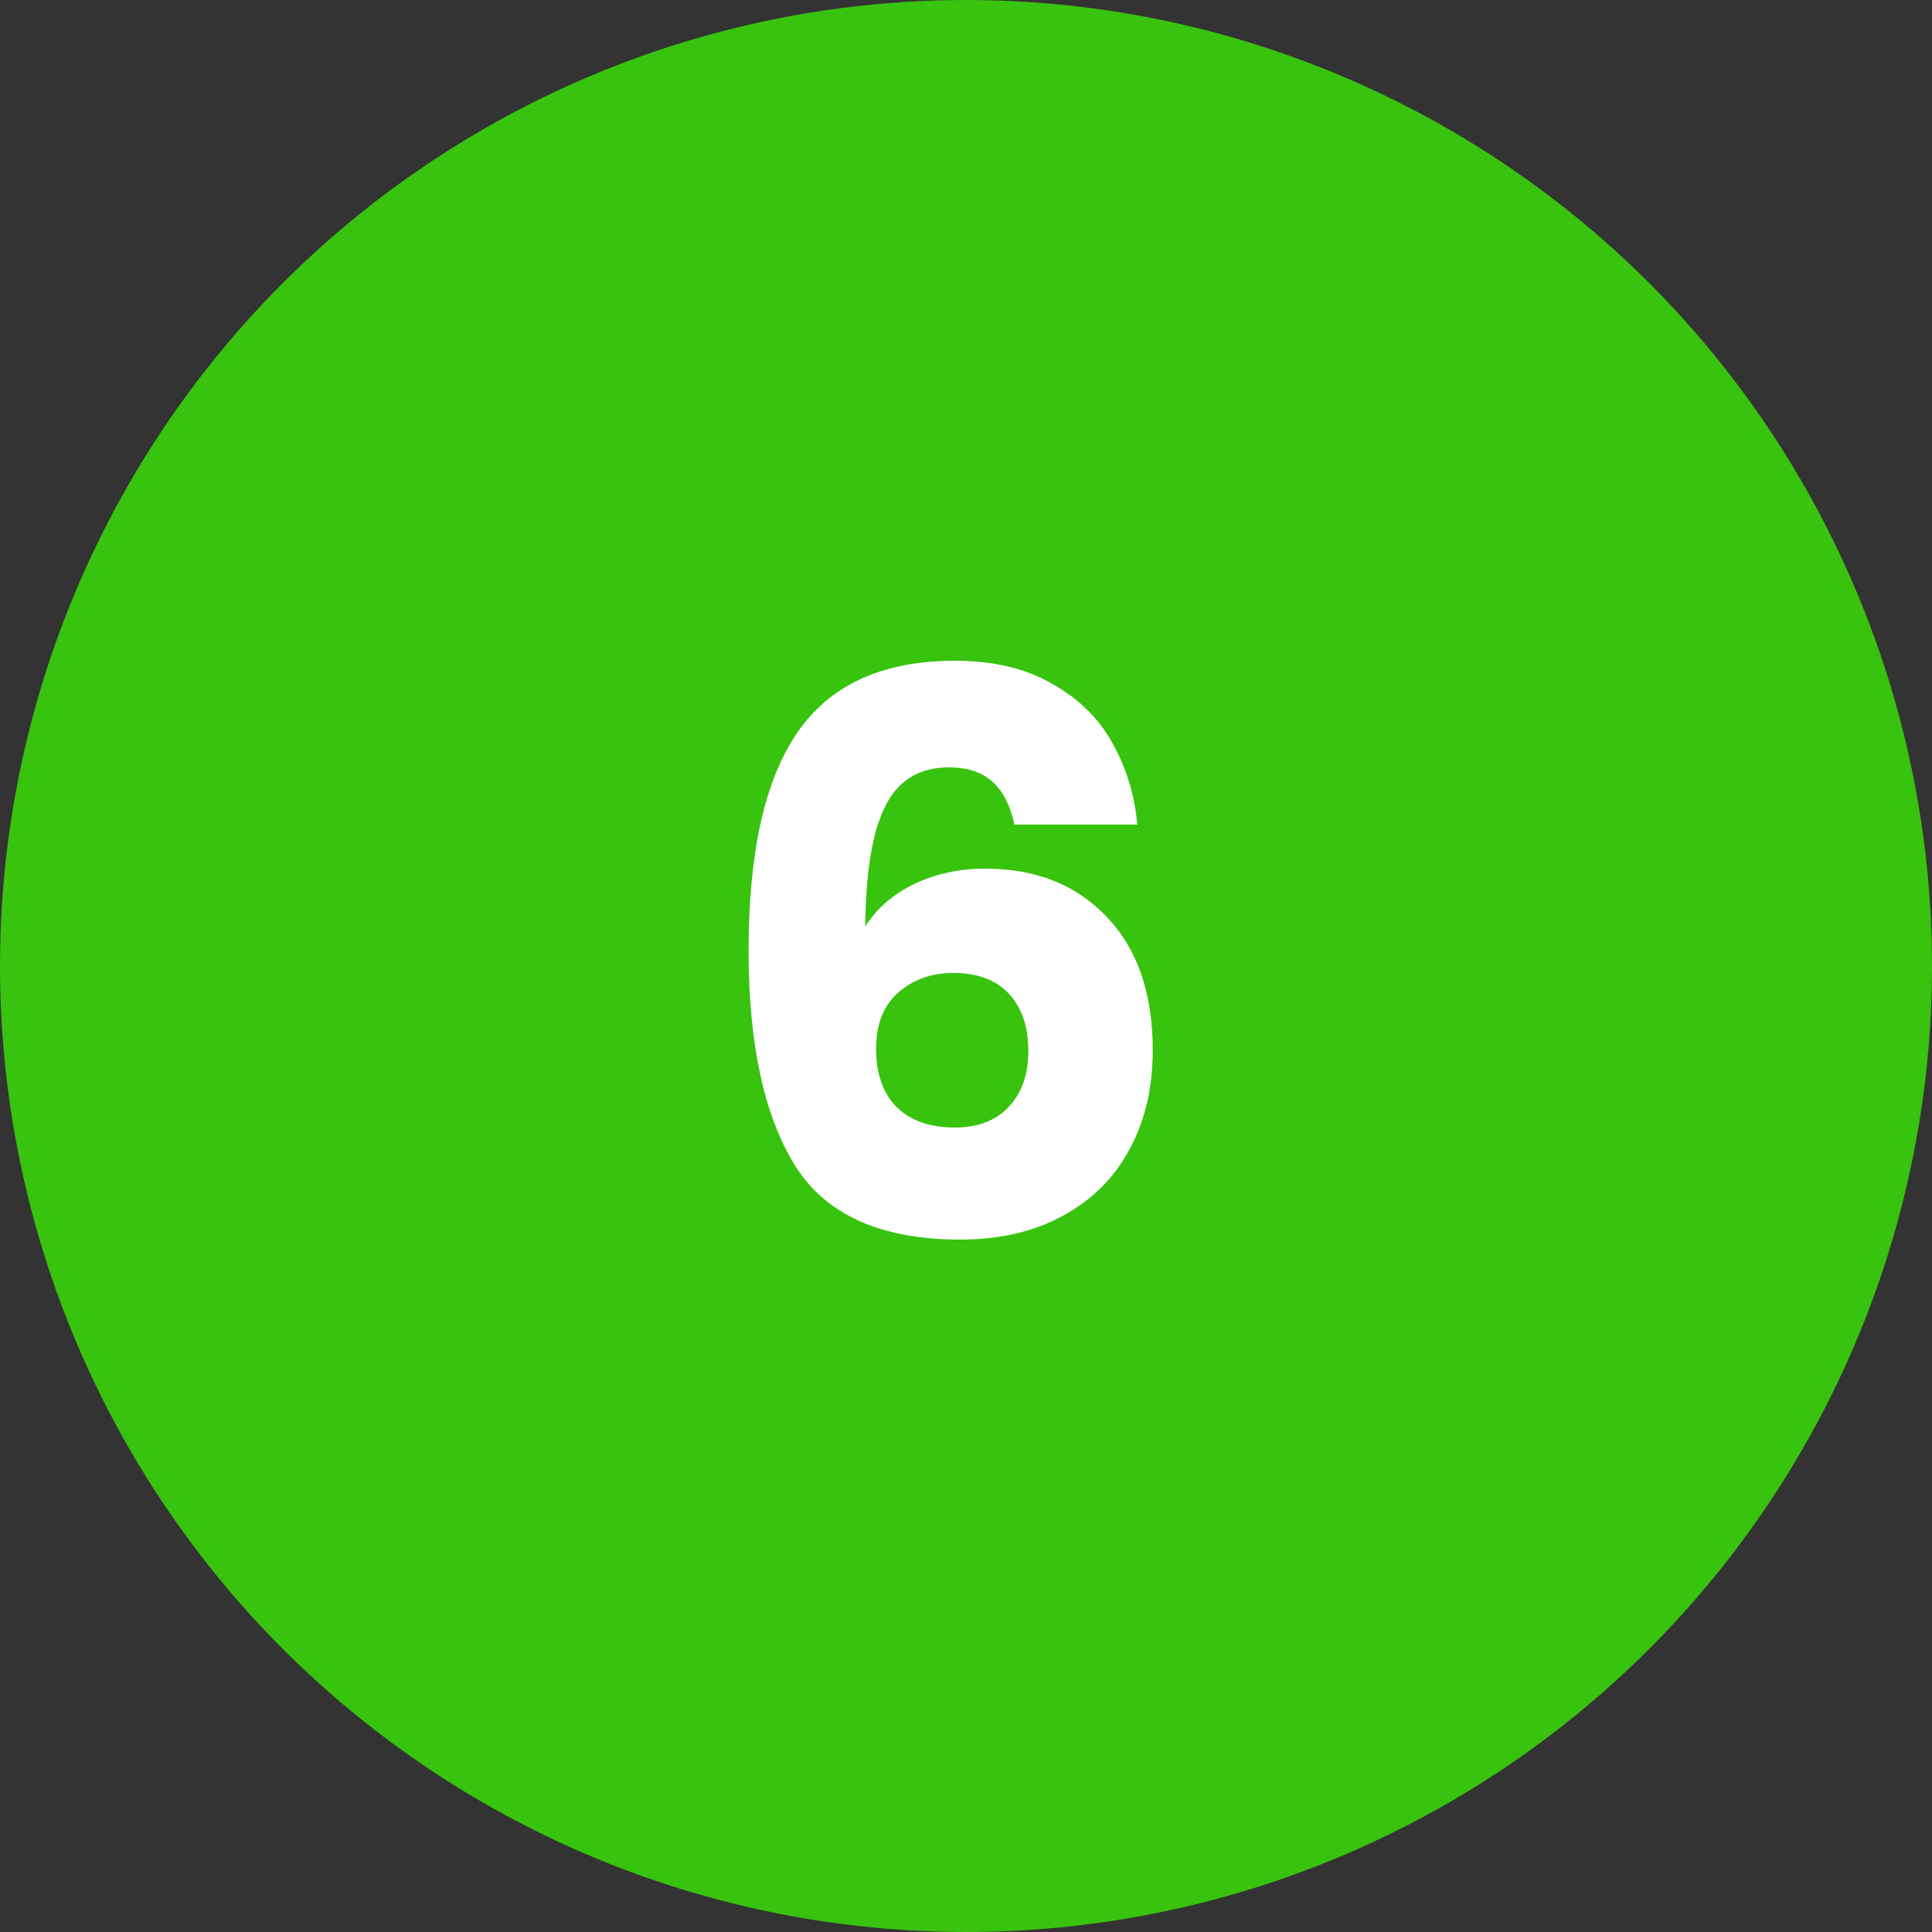 <svg xmlns="http://www.w3.org/2000/svg" width="100" height="100" viewBox="0 0 100 100" fill="none"><rect x="0" y="0" width="100" height="100" fill="#333333" stroke="none"/><circle cx="50" cy="50" r="50" fill="#38C30E"></circle><path d="M52.506 42.68C52.292 41.693 51.919 40.96 51.386 40.48C50.852 39.973 50.092 39.72 49.106 39.72C47.586 39.72 46.492 40.387 45.826 41.72C45.159 43.027 44.812 45.107 44.786 47.96C45.372 47.027 46.212 46.293 47.306 45.76C48.426 45.227 49.652 44.96 50.986 44.96C53.599 44.96 55.692 45.787 57.266 47.44C58.866 49.093 59.666 51.4 59.666 54.36C59.666 56.307 59.266 58.013 58.466 59.48C57.692 60.947 56.546 62.093 55.026 62.92C53.532 63.747 51.759 64.16 49.706 64.16C45.599 64.16 42.746 62.88 41.146 60.32C39.546 57.733 38.746 54.027 38.746 49.2C38.746 44.133 39.586 40.373 41.266 37.92C42.972 35.44 45.692 34.2 49.426 34.2C51.426 34.2 53.106 34.6 54.466 35.4C55.852 36.173 56.892 37.2 57.586 38.48C58.306 39.76 58.732 41.16 58.866 42.68H52.506ZM49.346 50.36C48.199 50.36 47.239 50.707 46.466 51.4C45.719 52.067 45.346 53.027 45.346 54.28C45.346 55.56 45.692 56.56 46.386 57.28C47.106 58 48.119 58.36 49.426 58.36C50.599 58.36 51.519 58.013 52.186 57.32C52.879 56.6 53.226 55.627 53.226 54.4C53.226 53.147 52.892 52.16 52.226 51.44C51.559 50.72 50.599 50.36 49.346 50.36Z" fill="white"></path></svg>